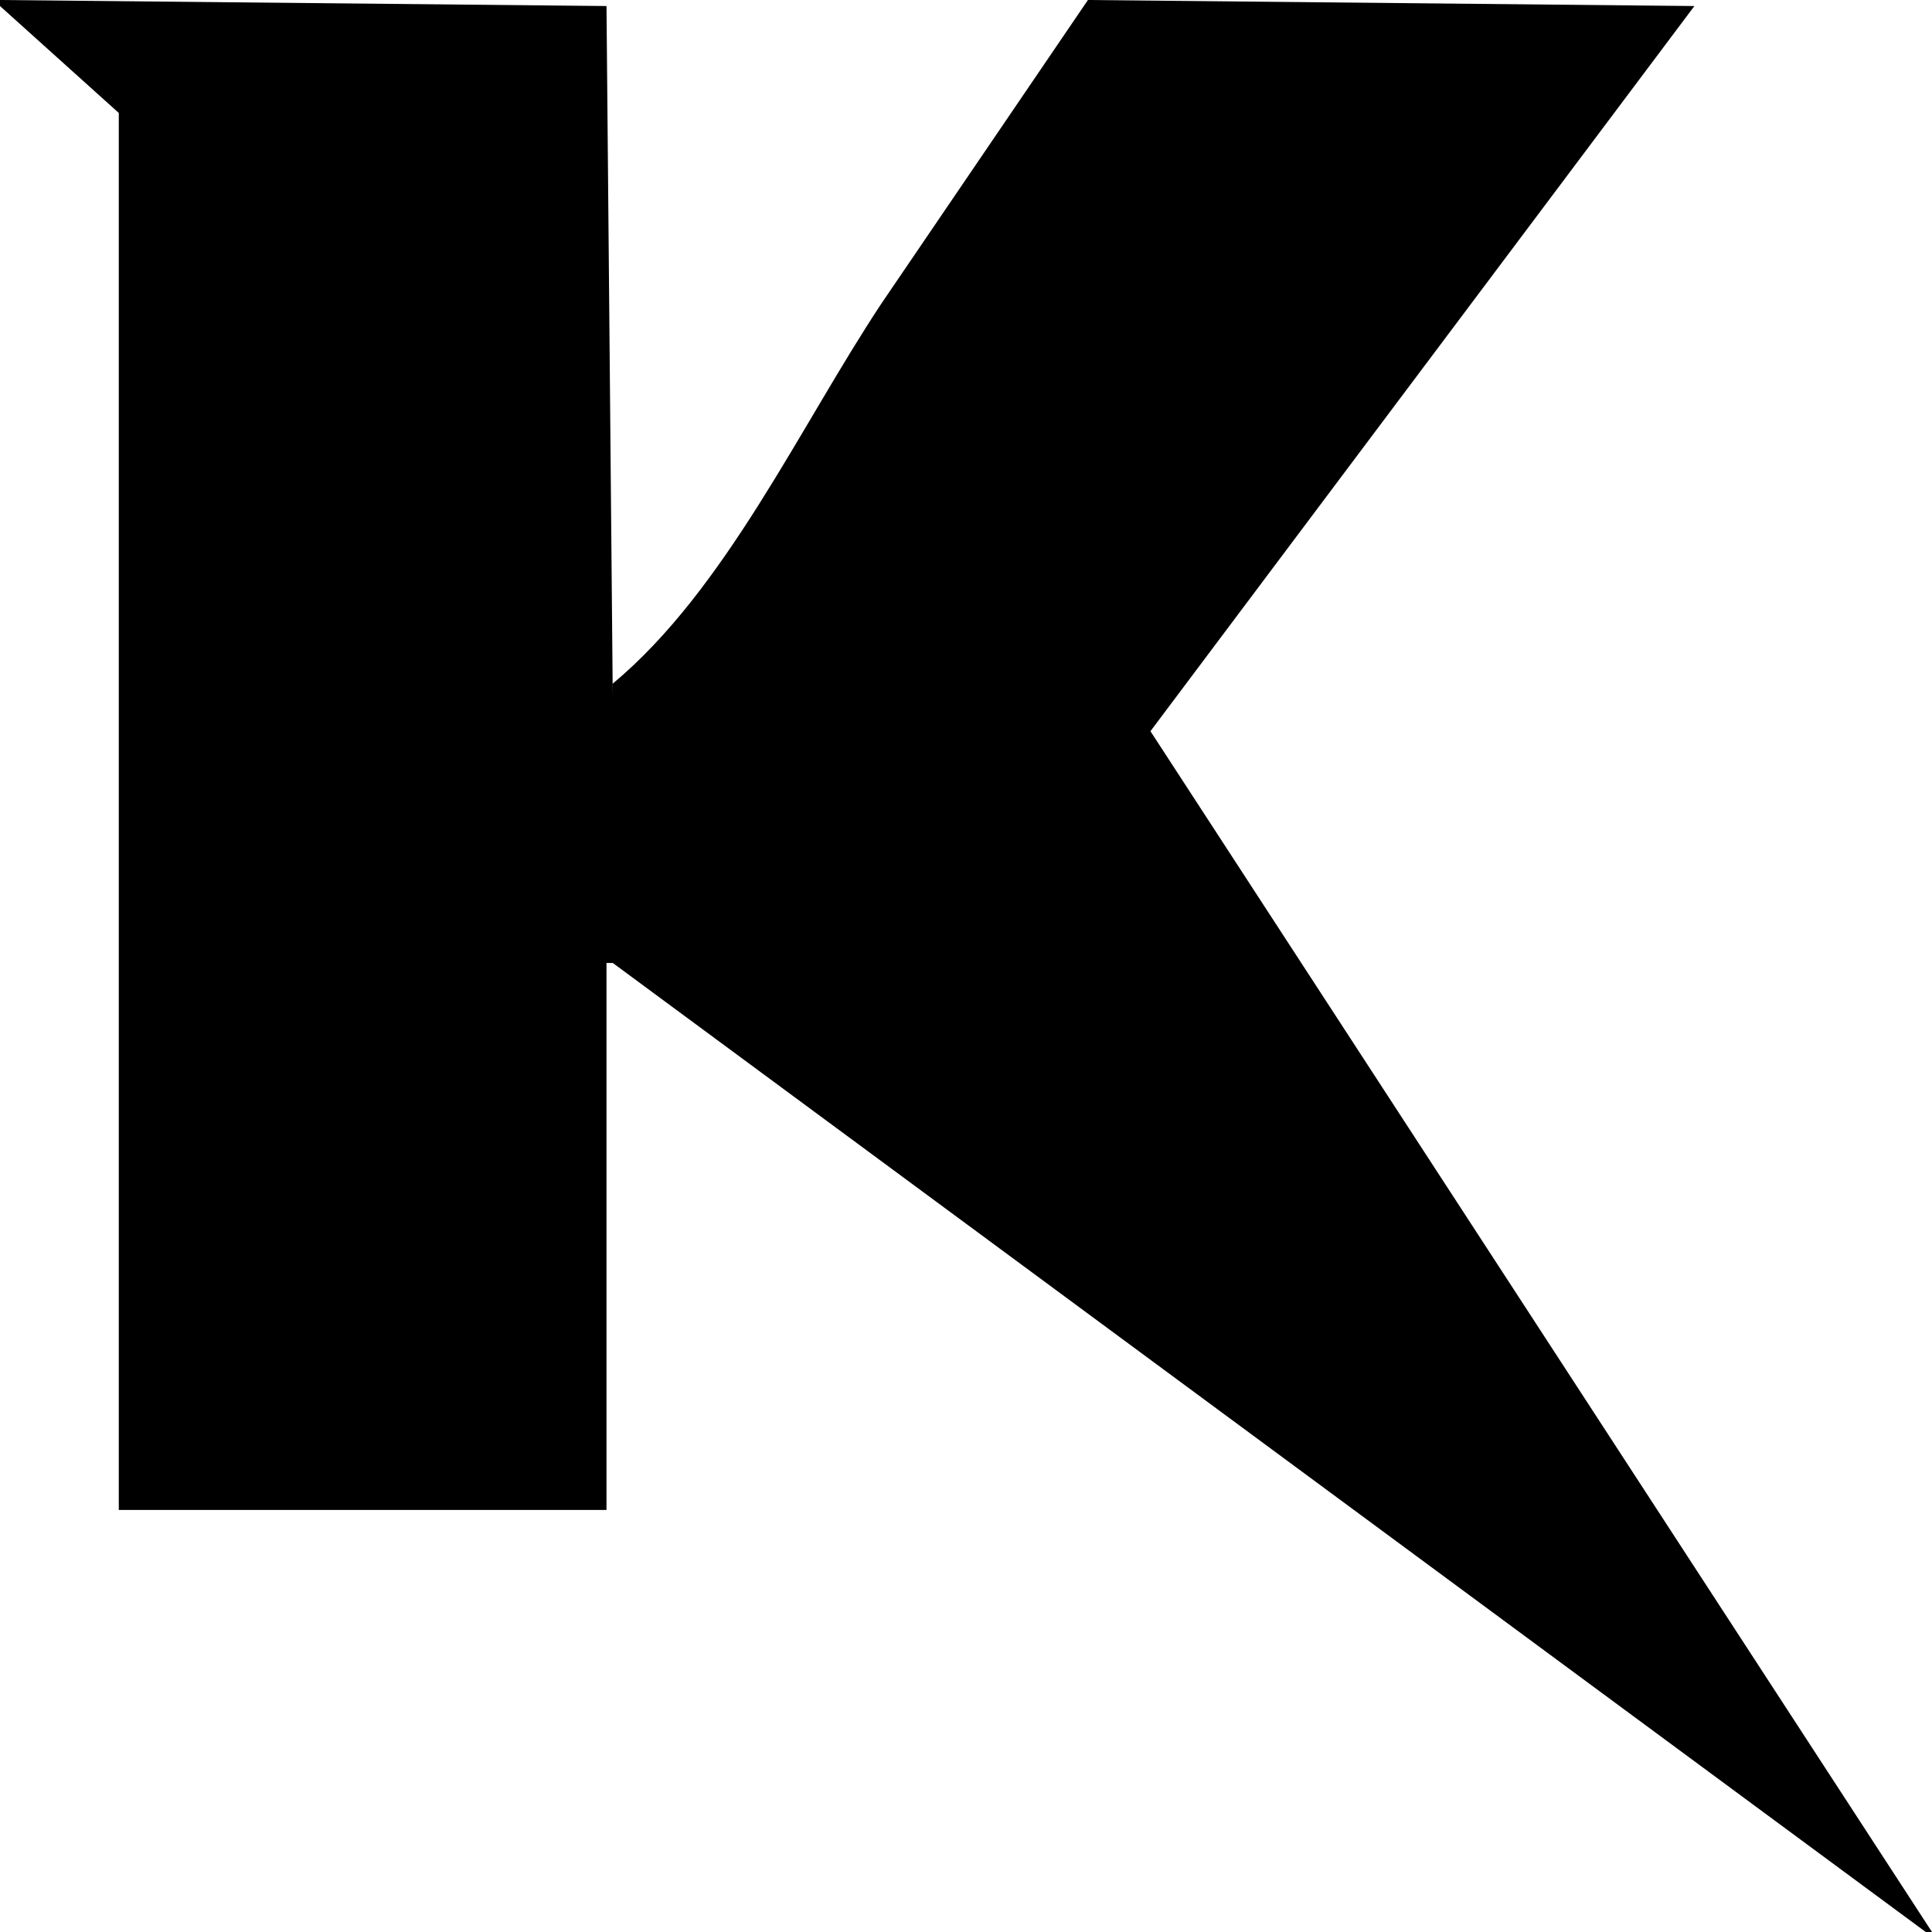 <svg xmlns="http://www.w3.org/2000/svg" width="64" height="64" viewBox="0 0 64 64">
  <defs>
    <style>
      .cls-1 {
        fill-rule: evenodd;
      }
    </style>
  </defs>
  <path id="K_Negra_K.com_1" data-name="K Negra K.com 1" class="cls-1" d="M20.091,50.019H3.935V3.742L0,0.2V0L20.091,0.2q0.1,11.42.207,22.843V22.646c3.748-3.126,6.2-8.519,8.906-12.6L36.039,0,56.129,0.2,38.11,24.222,64,64H63.793L20.3,31.9H20.091V50.019Z"/>
</svg>
